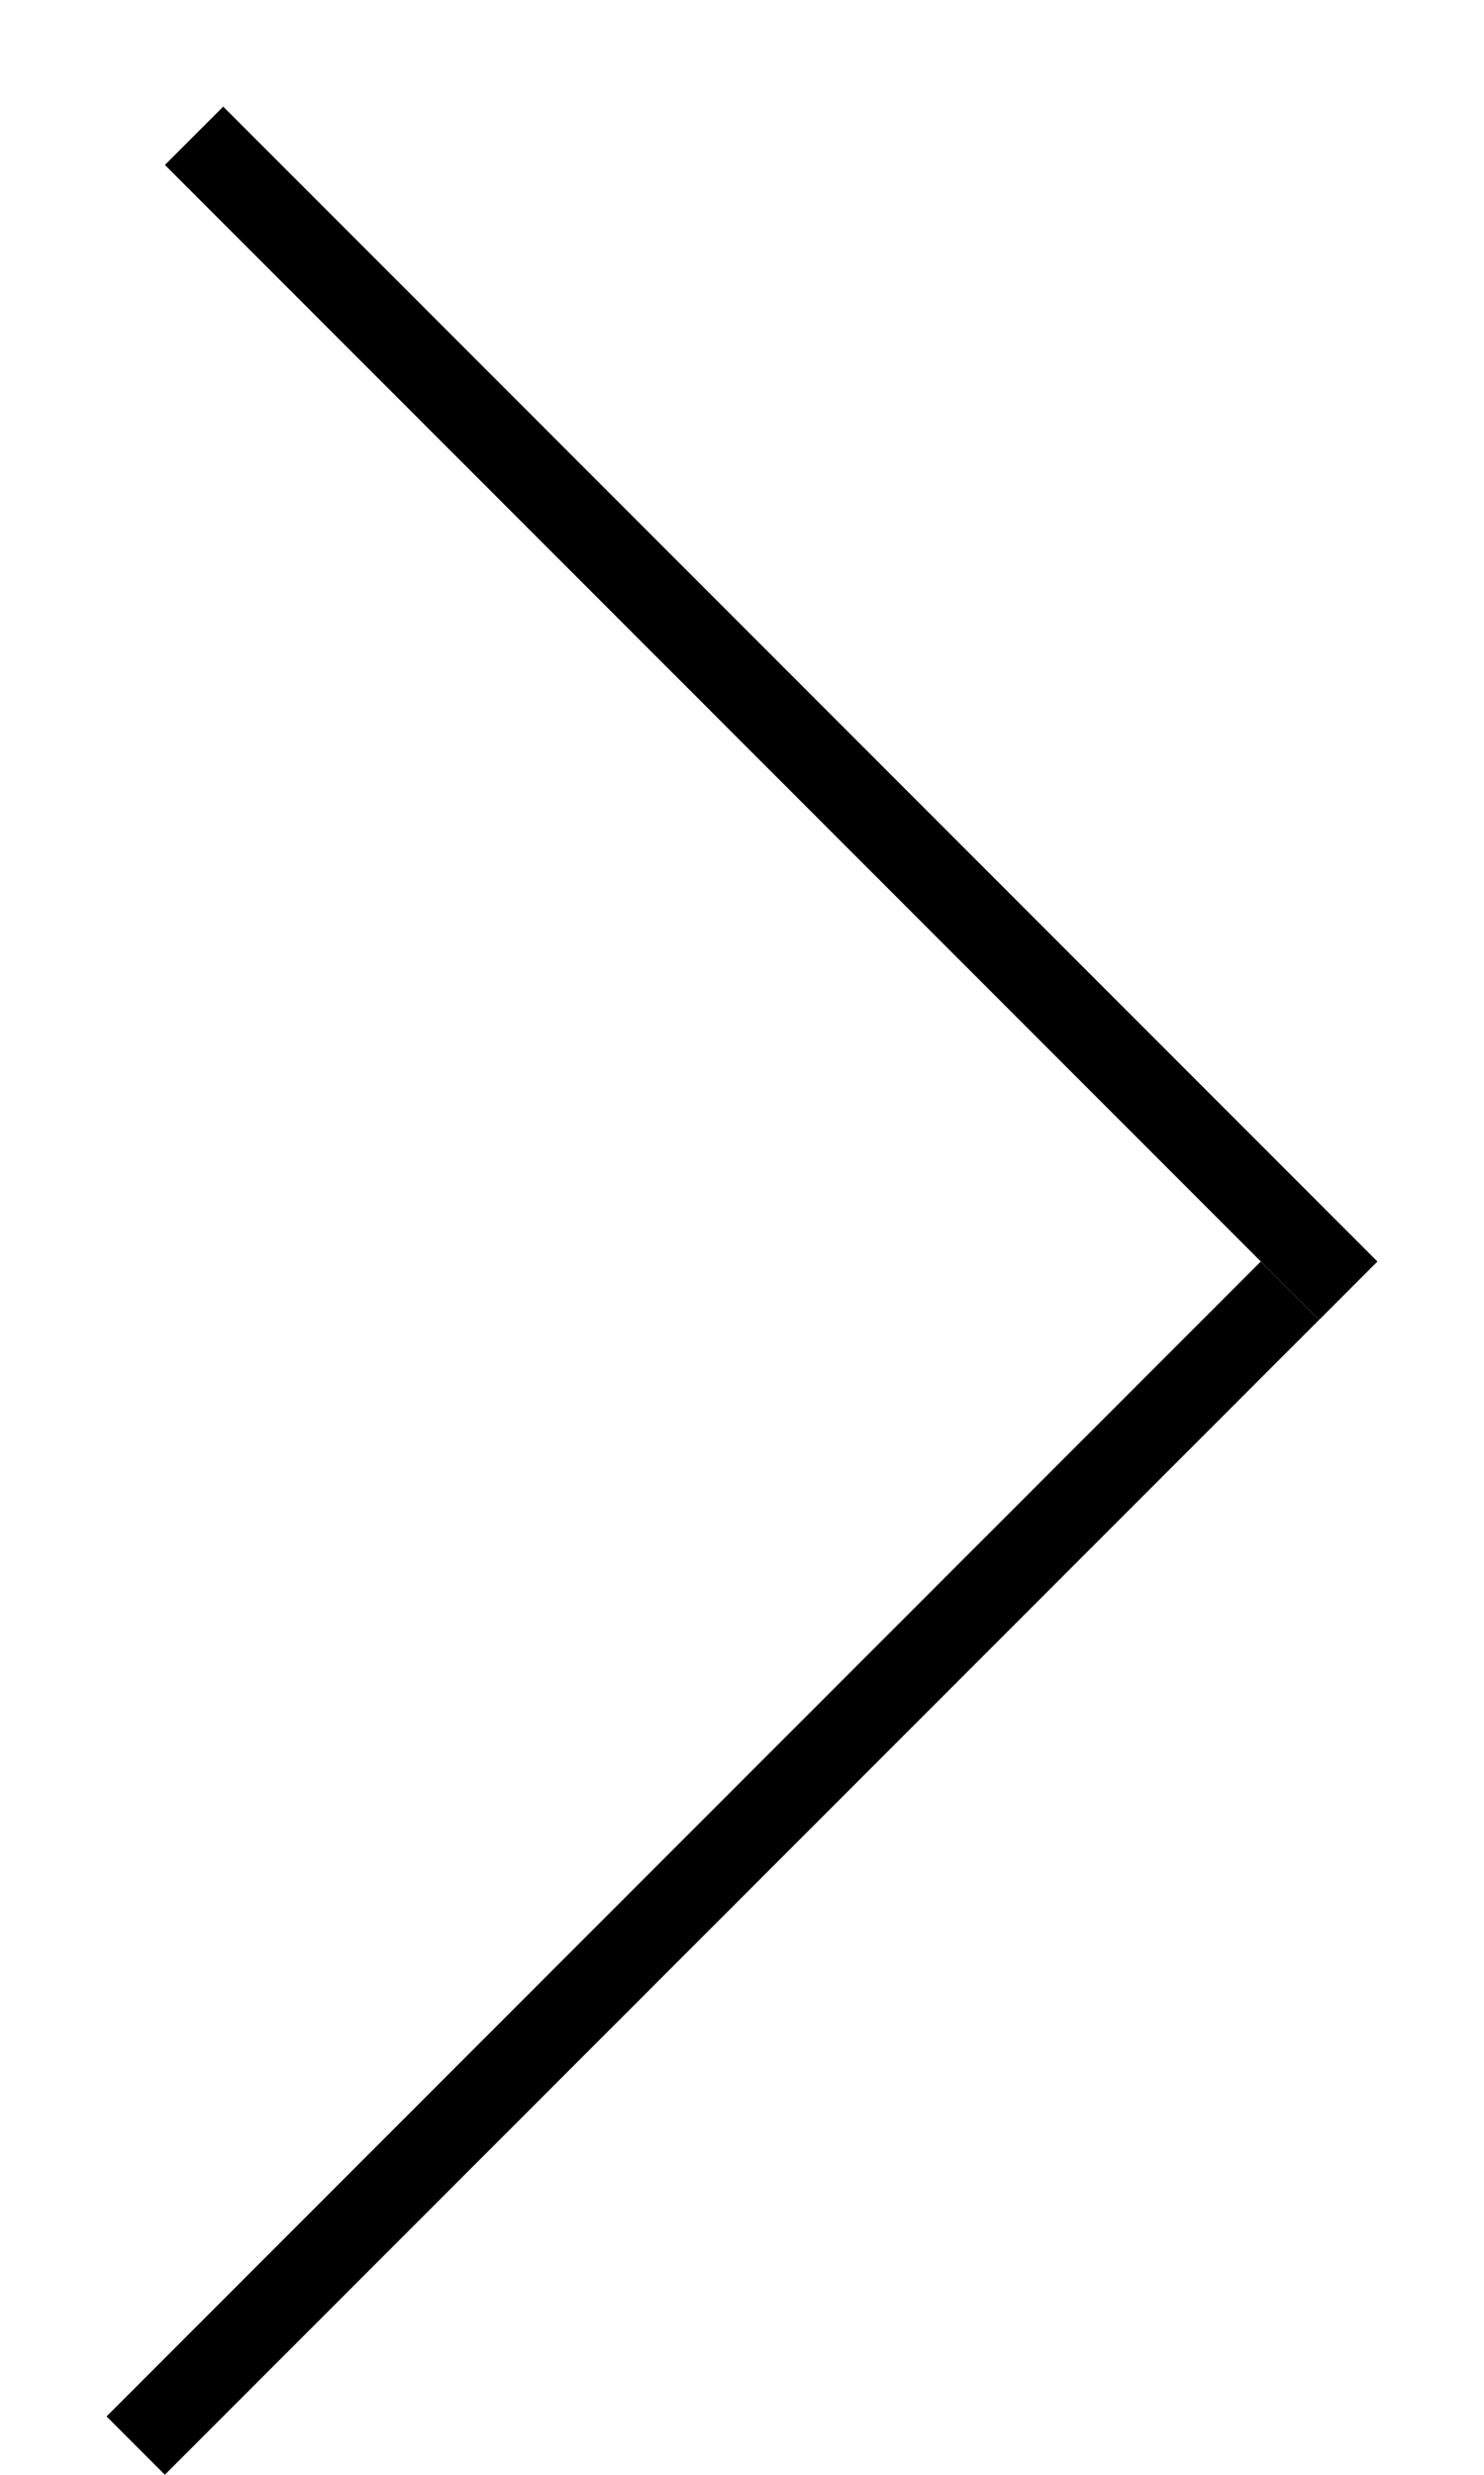 <svg width="9" height="15" viewBox="0 0 9 15" fill="none" xmlns="http://www.w3.org/2000/svg">
<line x1="1.177" y1="0.823" x2="8.177" y2="7.823" stroke="black" stroke-width="0.5"/>
<line x1="0.823" y1="14.823" x2="7.823" y2="7.823" stroke="black" stroke-width="0.5"/>
</svg>
